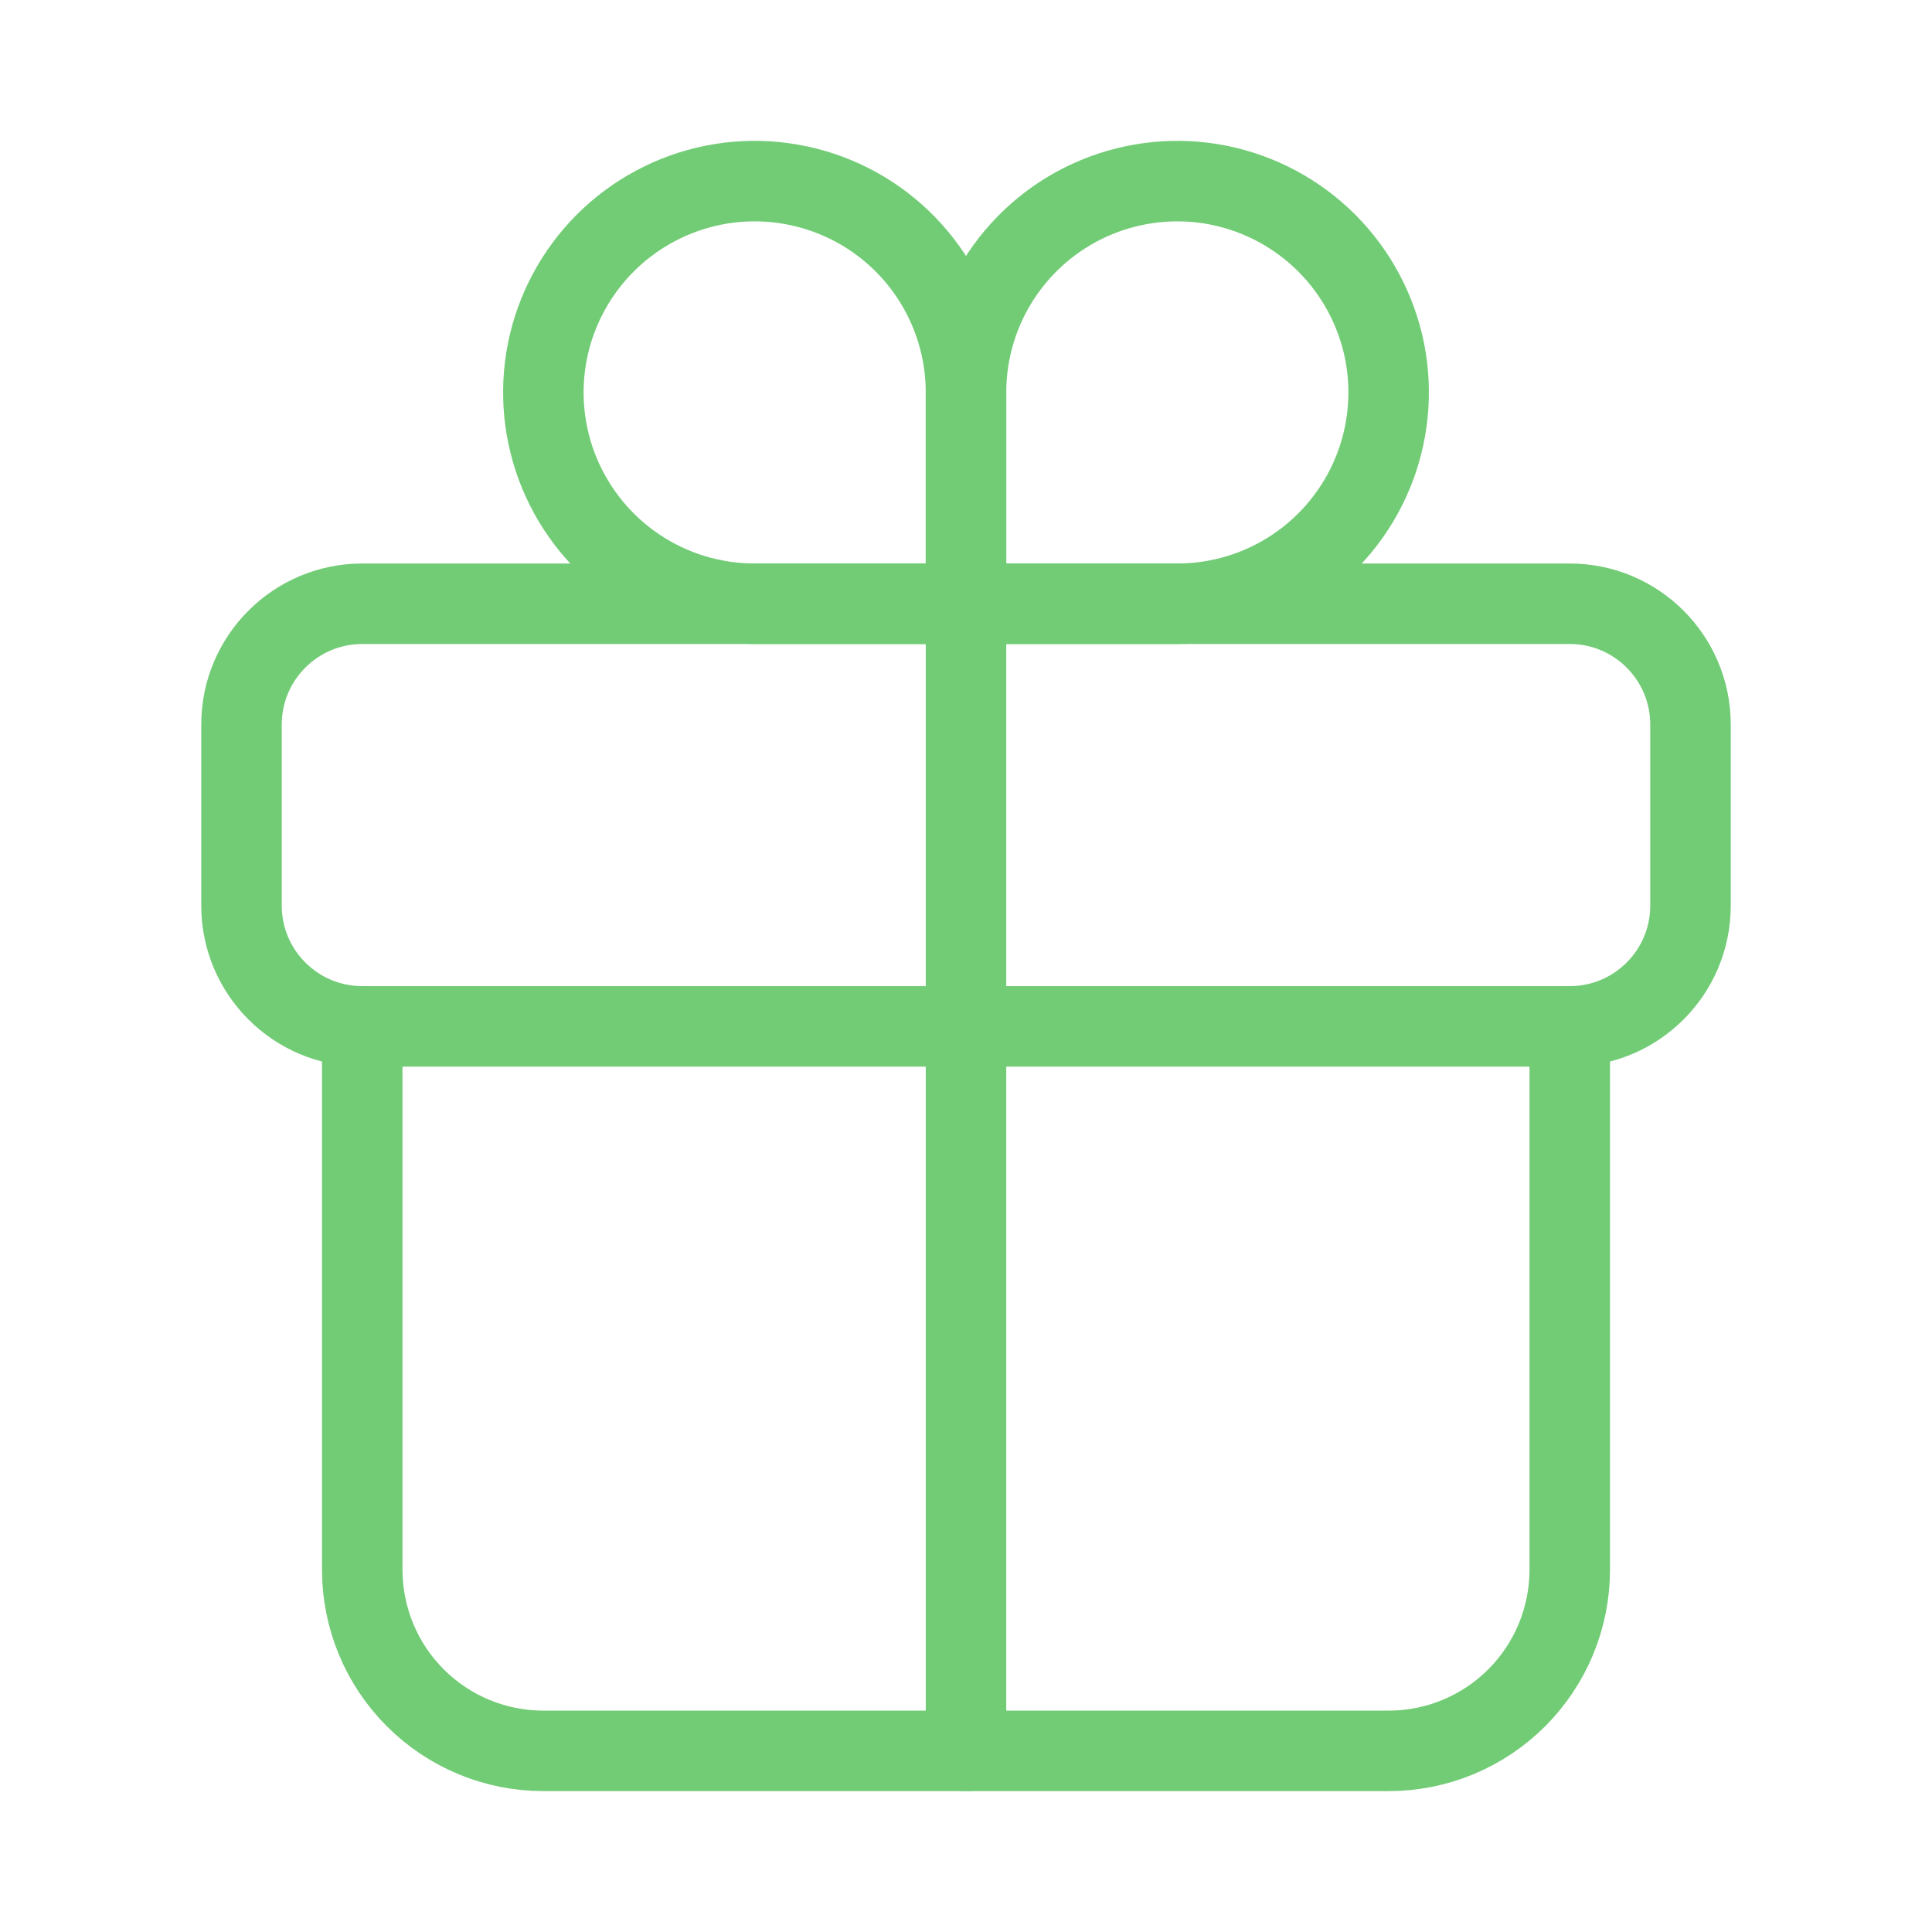 <svg width="24" height="24" viewBox="0 0 24 24" fill="none" xmlns="http://www.w3.org/2000/svg">
<path d="M12 4.875V7.5H14.625C15.144 7.5 15.652 7.346 16.083 7.058C16.515 6.769 16.852 6.359 17.05 5.88C17.249 5.4 17.301 4.872 17.2 4.363C17.098 3.854 16.848 3.386 16.481 3.019C16.114 2.652 15.646 2.402 15.137 2.3C14.628 2.199 14.1 2.251 13.62 2.45C13.141 2.648 12.731 2.985 12.442 3.417C12.154 3.848 12 4.356 12 4.875V4.875Z" stroke="#72CC76" stroke-miterlimit="10" stroke-linecap="round"/>
<path d="M12 4.875C12 5.6 12 7.5 12 7.5H9.375C8.856 7.5 8.348 7.346 7.917 7.058C7.485 6.769 7.149 6.359 6.95 5.88C6.751 5.4 6.699 4.872 6.8 4.363C6.902 3.854 7.152 3.386 7.519 3.019C7.886 2.652 8.354 2.402 8.863 2.3C9.372 2.199 9.9 2.251 10.38 2.45C10.859 2.648 11.269 2.985 11.558 3.417C11.846 3.848 12 4.356 12 4.875V4.875Z" stroke="#72CC76" stroke-miterlimit="10" stroke-linecap="round"/>
<path d="M19.5 7.5H4.5C3.672 7.5 3 8.172 3 9V11.25C3 12.078 3.672 12.75 4.5 12.75H19.5C20.328 12.75 21 12.078 21 11.25V9C21 8.172 20.328 7.5 19.5 7.5Z" stroke="#72CC76" stroke-linecap="round" stroke-linejoin="round"/>
<path d="M19.5 12.75V19.5C19.5 20.097 19.263 20.669 18.841 21.091C18.419 21.513 17.847 21.75 17.25 21.75H6.75C6.153 21.75 5.581 21.513 5.159 21.091C4.737 20.669 4.5 20.097 4.5 19.5V12.75" stroke="#72CC76" stroke-linecap="round" stroke-linejoin="round"/>
<path d="M12 7.5V21.75" stroke="#72CC76" stroke-linecap="round" stroke-linejoin="round"/>
</svg>
